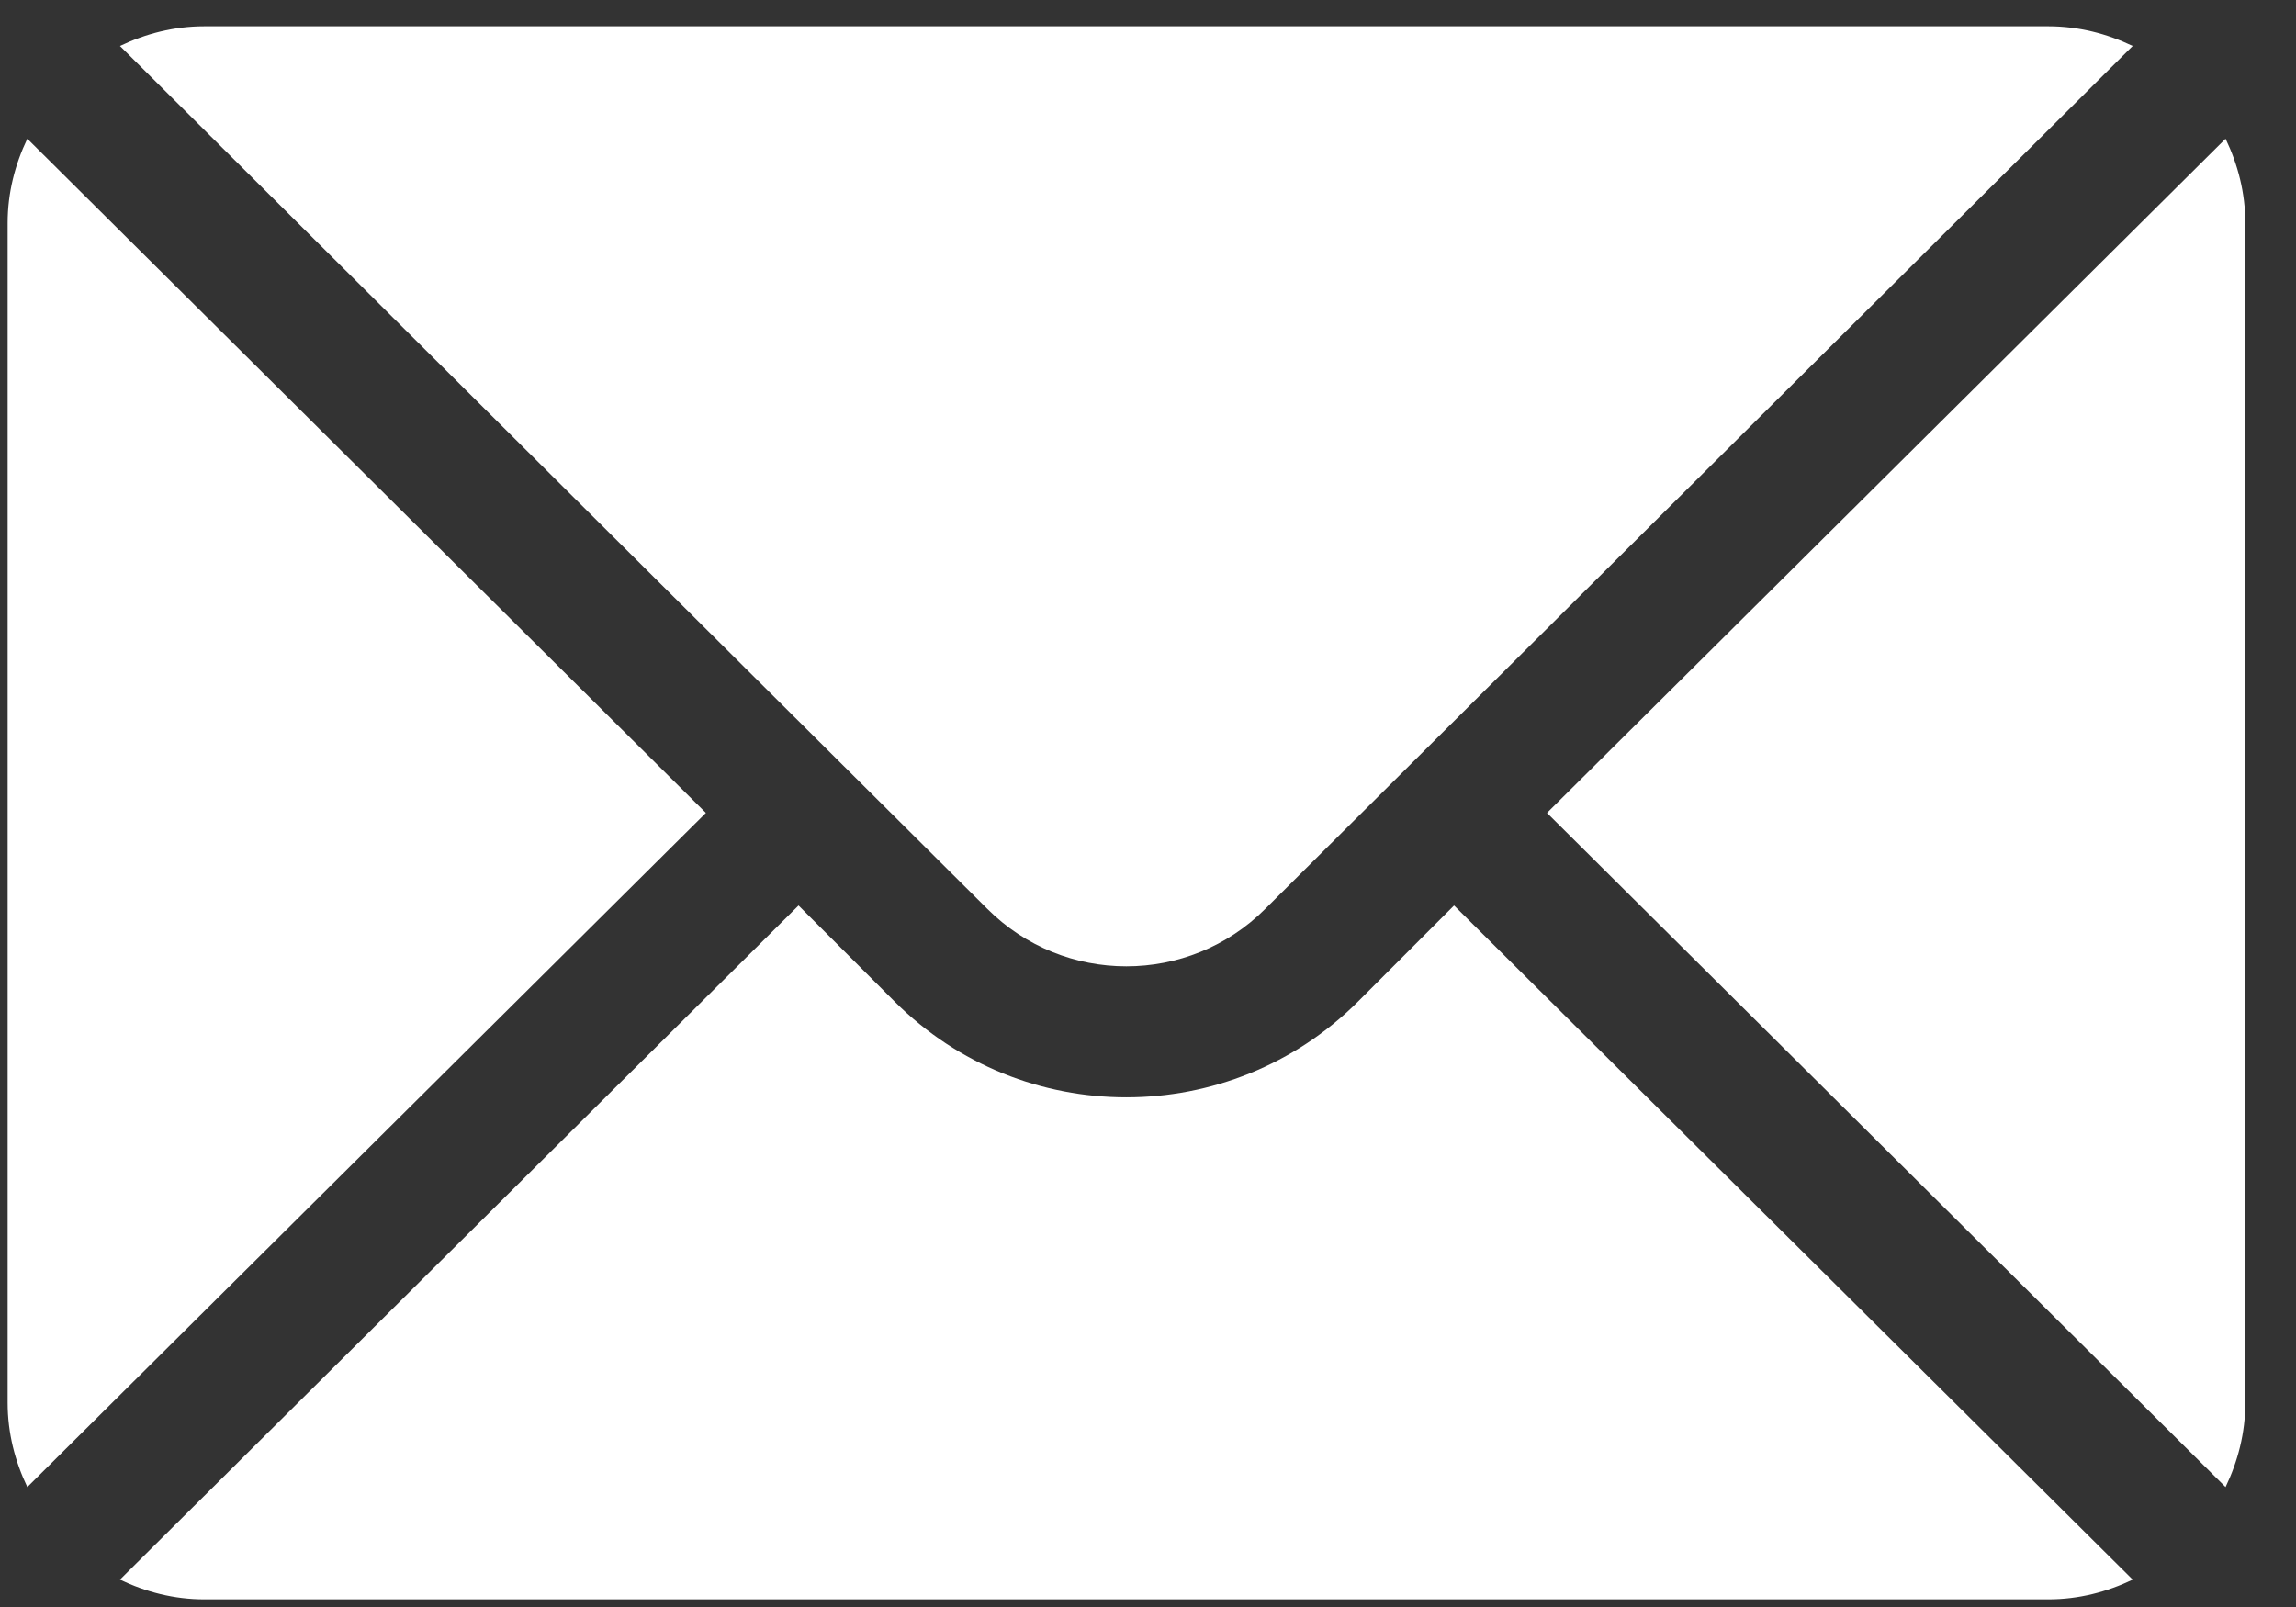 <svg width="40" height="28" viewBox="0 0 40 28" fill="none" xmlns="http://www.w3.org/2000/svg">
<rect x="0" y="0" width="40" height="28" fill="#333333" stroke="none"/>
<path d="M38.773 2.417L26.951 14.164L38.773 25.91C38.987 25.463 39.117 24.969 39.117 24.442V3.885C39.117 3.358 38.987 2.864 38.773 2.417Z" fill="white"/>
<path d="M35.687 0.458H3.558C3.03 0.458 2.537 0.587 2.09 0.801L17.2 15.835C18.536 17.171 20.709 17.171 22.044 15.835L37.155 0.801C36.708 0.587 36.214 0.458 35.687 0.458Z" fill="white"/>
<path d="M0.476 2.417C0.262 2.864 0.133 3.358 0.133 3.885V24.442C0.133 24.969 0.262 25.463 0.476 25.91L12.298 14.164L0.476 2.417Z" fill="white"/>
<path d="M25.332 15.777L23.66 17.45C21.433 19.676 17.811 19.676 15.585 17.45L13.912 15.777L2.09 27.523C2.537 27.737 3.03 27.867 3.558 27.867H35.687C36.214 27.867 36.708 27.737 37.155 27.523L25.332 15.777Z" fill="white"/>
</svg>
